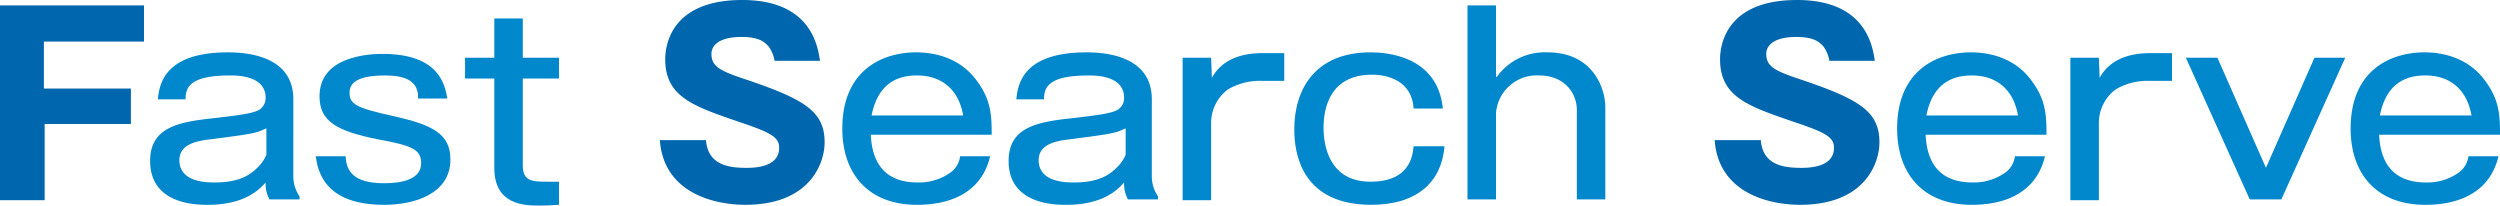 <svg xmlns="http://www.w3.org/2000/svg" viewBox="0 0 407.413 33.502"><g id="Layer_2" data-name="Layer 2"><g id="MainVisual"><path d="M21.331,14.43v5.772H7.277V32.623H0V.878H23.464V6.776H7.152V14.43Z" fill="#0066ad"/><path d="M25.722,16.186C25.973,13.928,26.6,8.532,37.14,8.532c3.262,0,10.665.627,10.665,7.654V28.859a5.805,5.805,0,0,0,1.004,3.137v.502H43.916a5.287,5.287,0,0,1-.627-2.76c-1.004,1.129-3.388,3.639-9.411,3.639-1.757,0-9.41,0-9.41-7.152,0-5.772,5.144-6.399,10.916-7.027,4.266-.502,5.772-.753,6.776-1.255a2.255,2.255,0,0,0,1.129-2.007c0-3.639-4.643-3.639-5.772-3.639-6.525,0-7.277,1.882-7.277,3.89Zm17.566,4.768c-1.506.753-2.259.878-9.034,1.757-2.133.251-5.019.753-5.019,3.388,0,3.639,4.517,3.639,5.772,3.639,4.015,0,5.772-1.255,6.901-2.384A6.087,6.087,0,0,0,43.414,25.22V20.954Z" fill="#0087cc"/><path d="M56.338,25.597c.126,2.259,1.255,4.266,6.274,4.266,2.886,0,6.023-.627,6.023-3.262,0-2.259-1.506-2.886-7.027-3.89-6.901-1.38-9.536-3.011-9.536-7.027,0-6.525,8.03-6.901,10.289-6.901,9.41,0,10.163,5.27,10.54,7.277h-4.768c.126-2.886-2.133-3.764-5.395-3.764-2.886,0-5.772.502-5.772,2.76,0,1.882.878,2.51,7.277,3.89,6.023,1.38,9.16,2.76,9.16,7.027,0,5.646-5.897,7.403-10.791,7.403-9.912,0-10.791-5.646-11.167-7.905h4.894Z" fill="#0087cc"/><path d="M85.197,3.011V9.411h5.897v3.388H85.197V26.977c0,2.635,1.631,2.635,4.141,2.635h1.757V33.376c-.627,0-1.38.126-3.011.126-2.51,0-7.528,0-7.528-6.148V12.798h-4.768V9.411h4.768V3.011Z" fill="#0087cc"/><path d="M115.059,22.962c.376,3.639,3.137,4.392,6.525,4.392,1.129,0,5.395,0,5.395-3.262,0-1.757-1.38-2.509-6.65-4.266-7.277-2.509-11.92-4.015-11.92-10.163C108.409,7.152,109.538,0,120.957,0,131.998,0,133.253,7.277,133.63,9.912h-7.403a5.399,5.399,0,0,0-1.004-2.384c-.502-.502-1.255-1.506-4.392-1.506-3.639,0-4.893,1.38-4.893,2.76,0,2.259,1.757,2.886,6.274,4.391,9.16,3.137,12.171,5.144,12.171,10.038,0,3.262-2.259,10.163-12.924,10.163-5.019,0-13.3-1.882-13.928-10.54h7.529v.126Z" fill="#0066ad"/><path d="M161.359,25.471c-1.757,7.403-9.034,7.905-11.92,7.905-8.03,0-12.171-5.144-12.171-12.422,0-9.536,6.525-12.422,12.046-12.422,2.509,0,6.901.627,9.787,4.517,2.384,3.137,2.51,5.646,2.51,8.909H141.911c.251,5.395,3.011,7.779,7.654,7.779a8.843,8.843,0,0,0,5.521-1.757,3.919,3.919,0,0,0,1.38-2.509Zm-4.391-6.65c-.753-4.266-3.513-6.525-7.529-6.525-2.509,0-6.274.753-7.403,6.525Z" fill="#0087cc"/><path d="M165.625,16.186c.251-2.259.878-7.654,11.418-7.654,3.262,0,10.665.627,10.665,7.654V28.859a5.805,5.805,0,0,0,1.004,3.137v.502h-4.894a5.288,5.288,0,0,1-.627-2.76c-1.004,1.129-3.388,3.639-9.411,3.639-1.757,0-9.411,0-9.411-7.152,0-5.772,5.144-6.399,10.916-7.027,4.266-.502,5.772-.753,6.776-1.255a2.255,2.255,0,0,0,1.129-2.007c0-3.639-4.643-3.639-5.772-3.639-6.525,0-7.277,1.882-7.277,3.89Zm17.692,4.768c-1.506.753-2.259.878-9.034,1.757-2.133.251-5.019.753-5.019,3.388,0,3.639,4.517,3.639,5.772,3.639,4.015,0,5.772-1.255,6.901-2.384a6.087,6.087,0,0,0,1.506-2.133V20.954Z" fill="#0087cc"/><path d="M197.37,9.411l.126,3.262c1.757-3.137,5.019-4.015,8.281-4.015H209.29v4.517h-3.764a10.303,10.303,0,0,0-5.395,1.38,6.829,6.829,0,0,0-2.76,5.395V32.623h-4.643V9.411Z" fill="#0087cc"/><path d="M235.389,23.965c-.502,5.646-4.392,9.41-11.92,9.41-11.544,0-12.547-8.658-12.547-12.296,0-6.525,3.388-12.547,12.422-12.547,2.51,0,10.916.502,11.795,9.16H230.37c-.251-4.392-4.015-5.521-6.776-5.521-6.901,0-7.905,5.521-7.905,8.658,0,3.011,1.004,8.783,7.654,8.783,2.76,0,6.65-.753,7.027-5.772h5.019Z" fill="#0087cc"/><path d="M243.921,12.547a9.602,9.602,0,0,1,8.281-4.015c7.403,0,9.41,5.897,9.41,8.909V32.498H256.97V17.943c0-2.886-2.133-5.646-6.148-5.646a6.657,6.657,0,0,0-7.027,6.148V32.498h-4.643V.878h4.643V12.547Z" fill="#0087cc"/><path d="M286.958,22.962c.376,3.639,3.137,4.392,6.525,4.392,1.129,0,5.395,0,5.395-3.262,0-1.757-1.38-2.509-6.65-4.266-7.277-2.509-11.92-4.015-11.92-10.163C280.308,7.152,281.437,0,292.856,0c11.042,0,12.296,7.277,12.673,9.912h-7.403a5.397,5.397,0,0,0-1.004-2.384c-.502-.502-1.255-1.506-4.391-1.506-3.639,0-4.894,1.38-4.894,2.76,0,2.259,1.757,2.886,6.274,4.391,9.16,3.137,12.171,5.144,12.171,10.038,0,3.262-2.259,10.163-12.924,10.163-5.019,0-13.3-1.882-13.928-10.54h7.528Z" fill="#0066ad"/><path d="M333.258,25.471c-1.757,7.403-9.034,7.905-11.92,7.905-8.03,0-12.171-5.144-12.171-12.422,0-9.536,6.525-12.422,12.046-12.422,2.51,0,6.901.627,9.787,4.517,2.384,3.137,2.51,5.646,2.51,8.909H313.81c.251,5.395,3.011,7.779,7.654,7.779a8.843,8.843,0,0,0,5.521-1.757,3.918,3.918,0,0,0,1.38-2.509Zm-4.392-6.65c-.753-4.266-3.513-6.525-7.528-6.525-2.51,0-6.274.753-7.403,6.525Z" fill="#0087cc"/><path d="M342.041,9.411l.126,3.262c1.757-3.137,5.019-4.015,8.281-4.015h3.513v4.517H350.197a10.303,10.303,0,0,0-5.395,1.38,6.829,6.829,0,0,0-2.76,5.395V32.623h-4.643V9.411Z" fill="#0087cc"/><path d="M361.364,9.411l7.905,17.943,7.905-17.943h5.019L371.779,32.498h-5.144L356.22,9.411Z" fill="#0087cc"/><path d="M407.162,25.471c-1.757,7.403-9.034,7.905-11.92,7.905-8.03,0-12.171-5.144-12.171-12.422,0-9.536,6.525-12.422,12.046-12.422,2.51,0,6.901.627,9.787,4.517,2.384,3.137,2.51,5.646,2.51,8.909H387.714c.251,5.395,3.011,7.779,7.654,7.779a8.843,8.843,0,0,0,5.521-1.757,3.918,3.918,0,0,0,1.38-2.509Zm-4.392-6.65c-.753-4.266-3.513-6.525-7.528-6.525-2.51,0-6.274.753-7.403,6.525Z" fill="#0087cc"/></g></g></svg>